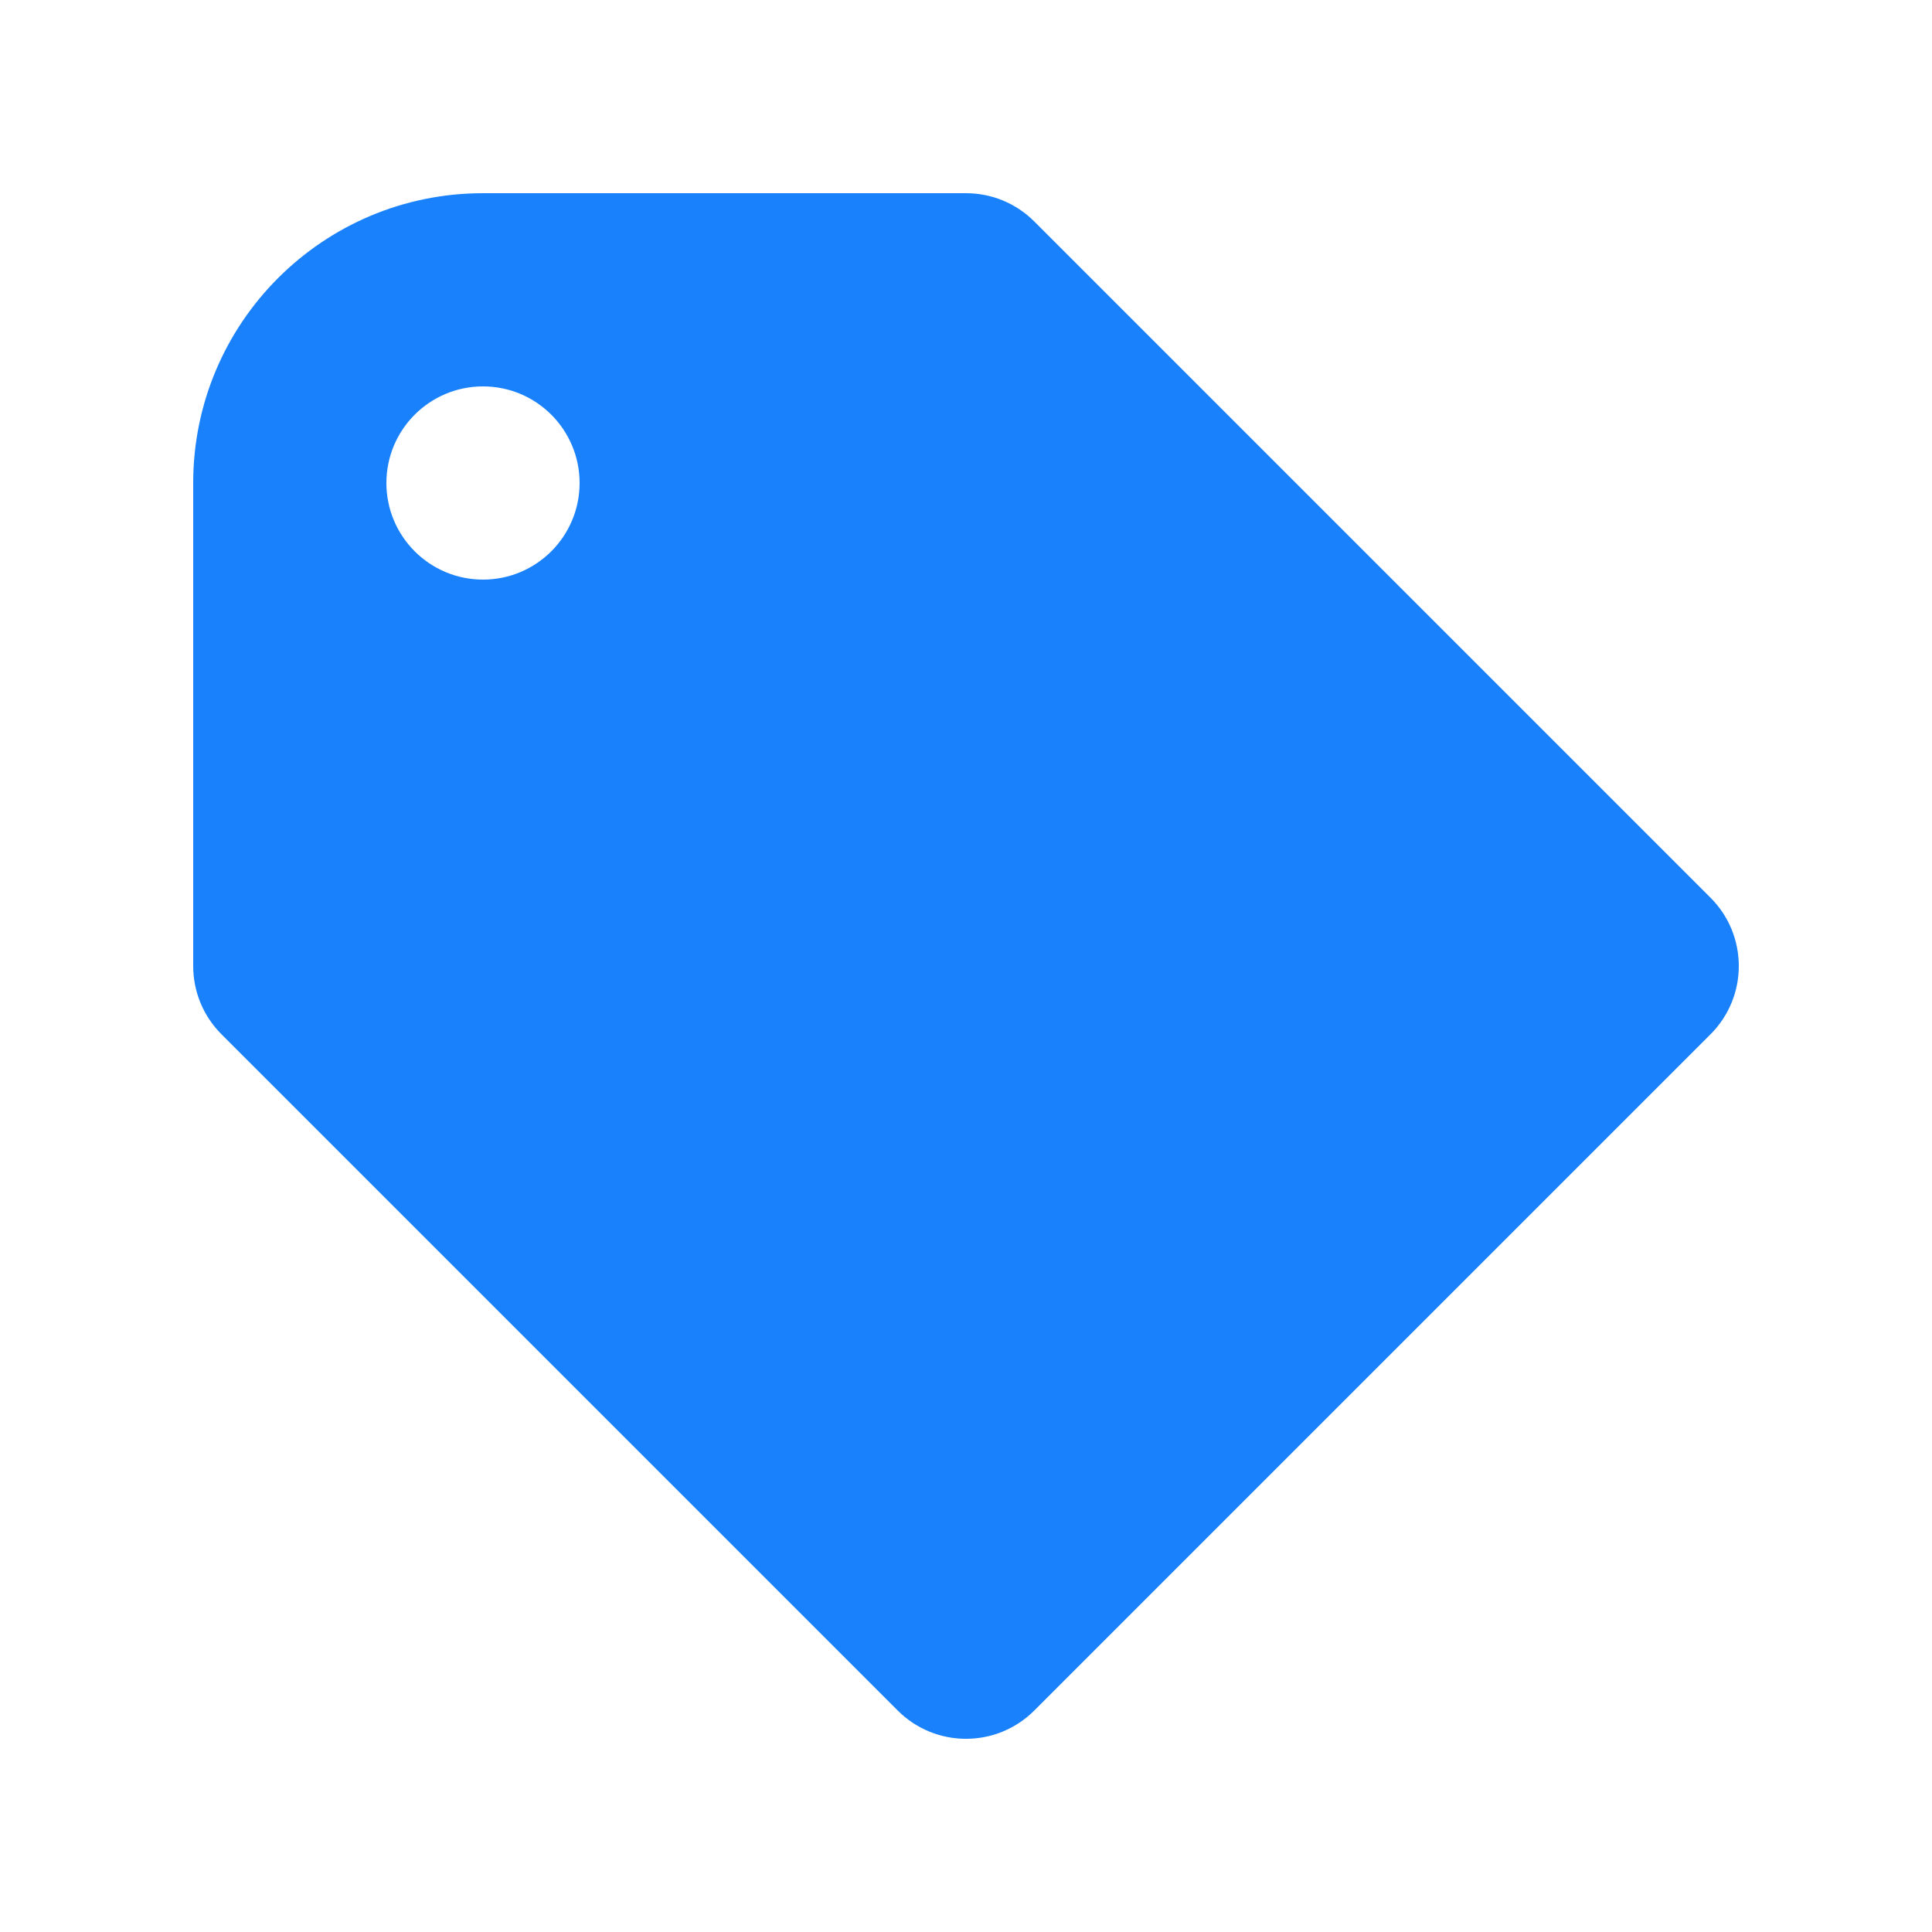 <svg width="34" height="34" viewBox="0 0 34 34" fill="none" xmlns="http://www.w3.org/2000/svg">
<path fill-rule="evenodd" clip-rule="evenodd" d="M30.102 15.798C30.766 16.462 30.766 17.538 30.102 18.202L18.202 30.102C17.538 30.766 16.462 30.766 15.798 30.102L3.898 18.202C3.566 17.87 3.4 17.435 3.4 17V8.5C3.4 5.683 5.683 3.4 8.5 3.4H17C17.435 3.4 17.87 3.566 18.202 3.898L30.102 15.798ZM8.5 10.2C9.439 10.2 10.2 9.439 10.2 8.5C10.2 7.561 9.439 6.8 8.5 6.8C7.561 6.8 6.8 7.561 6.8 8.5C6.8 9.439 7.561 10.2 8.5 10.2Z" fill="#1881FB"/>
</svg>
